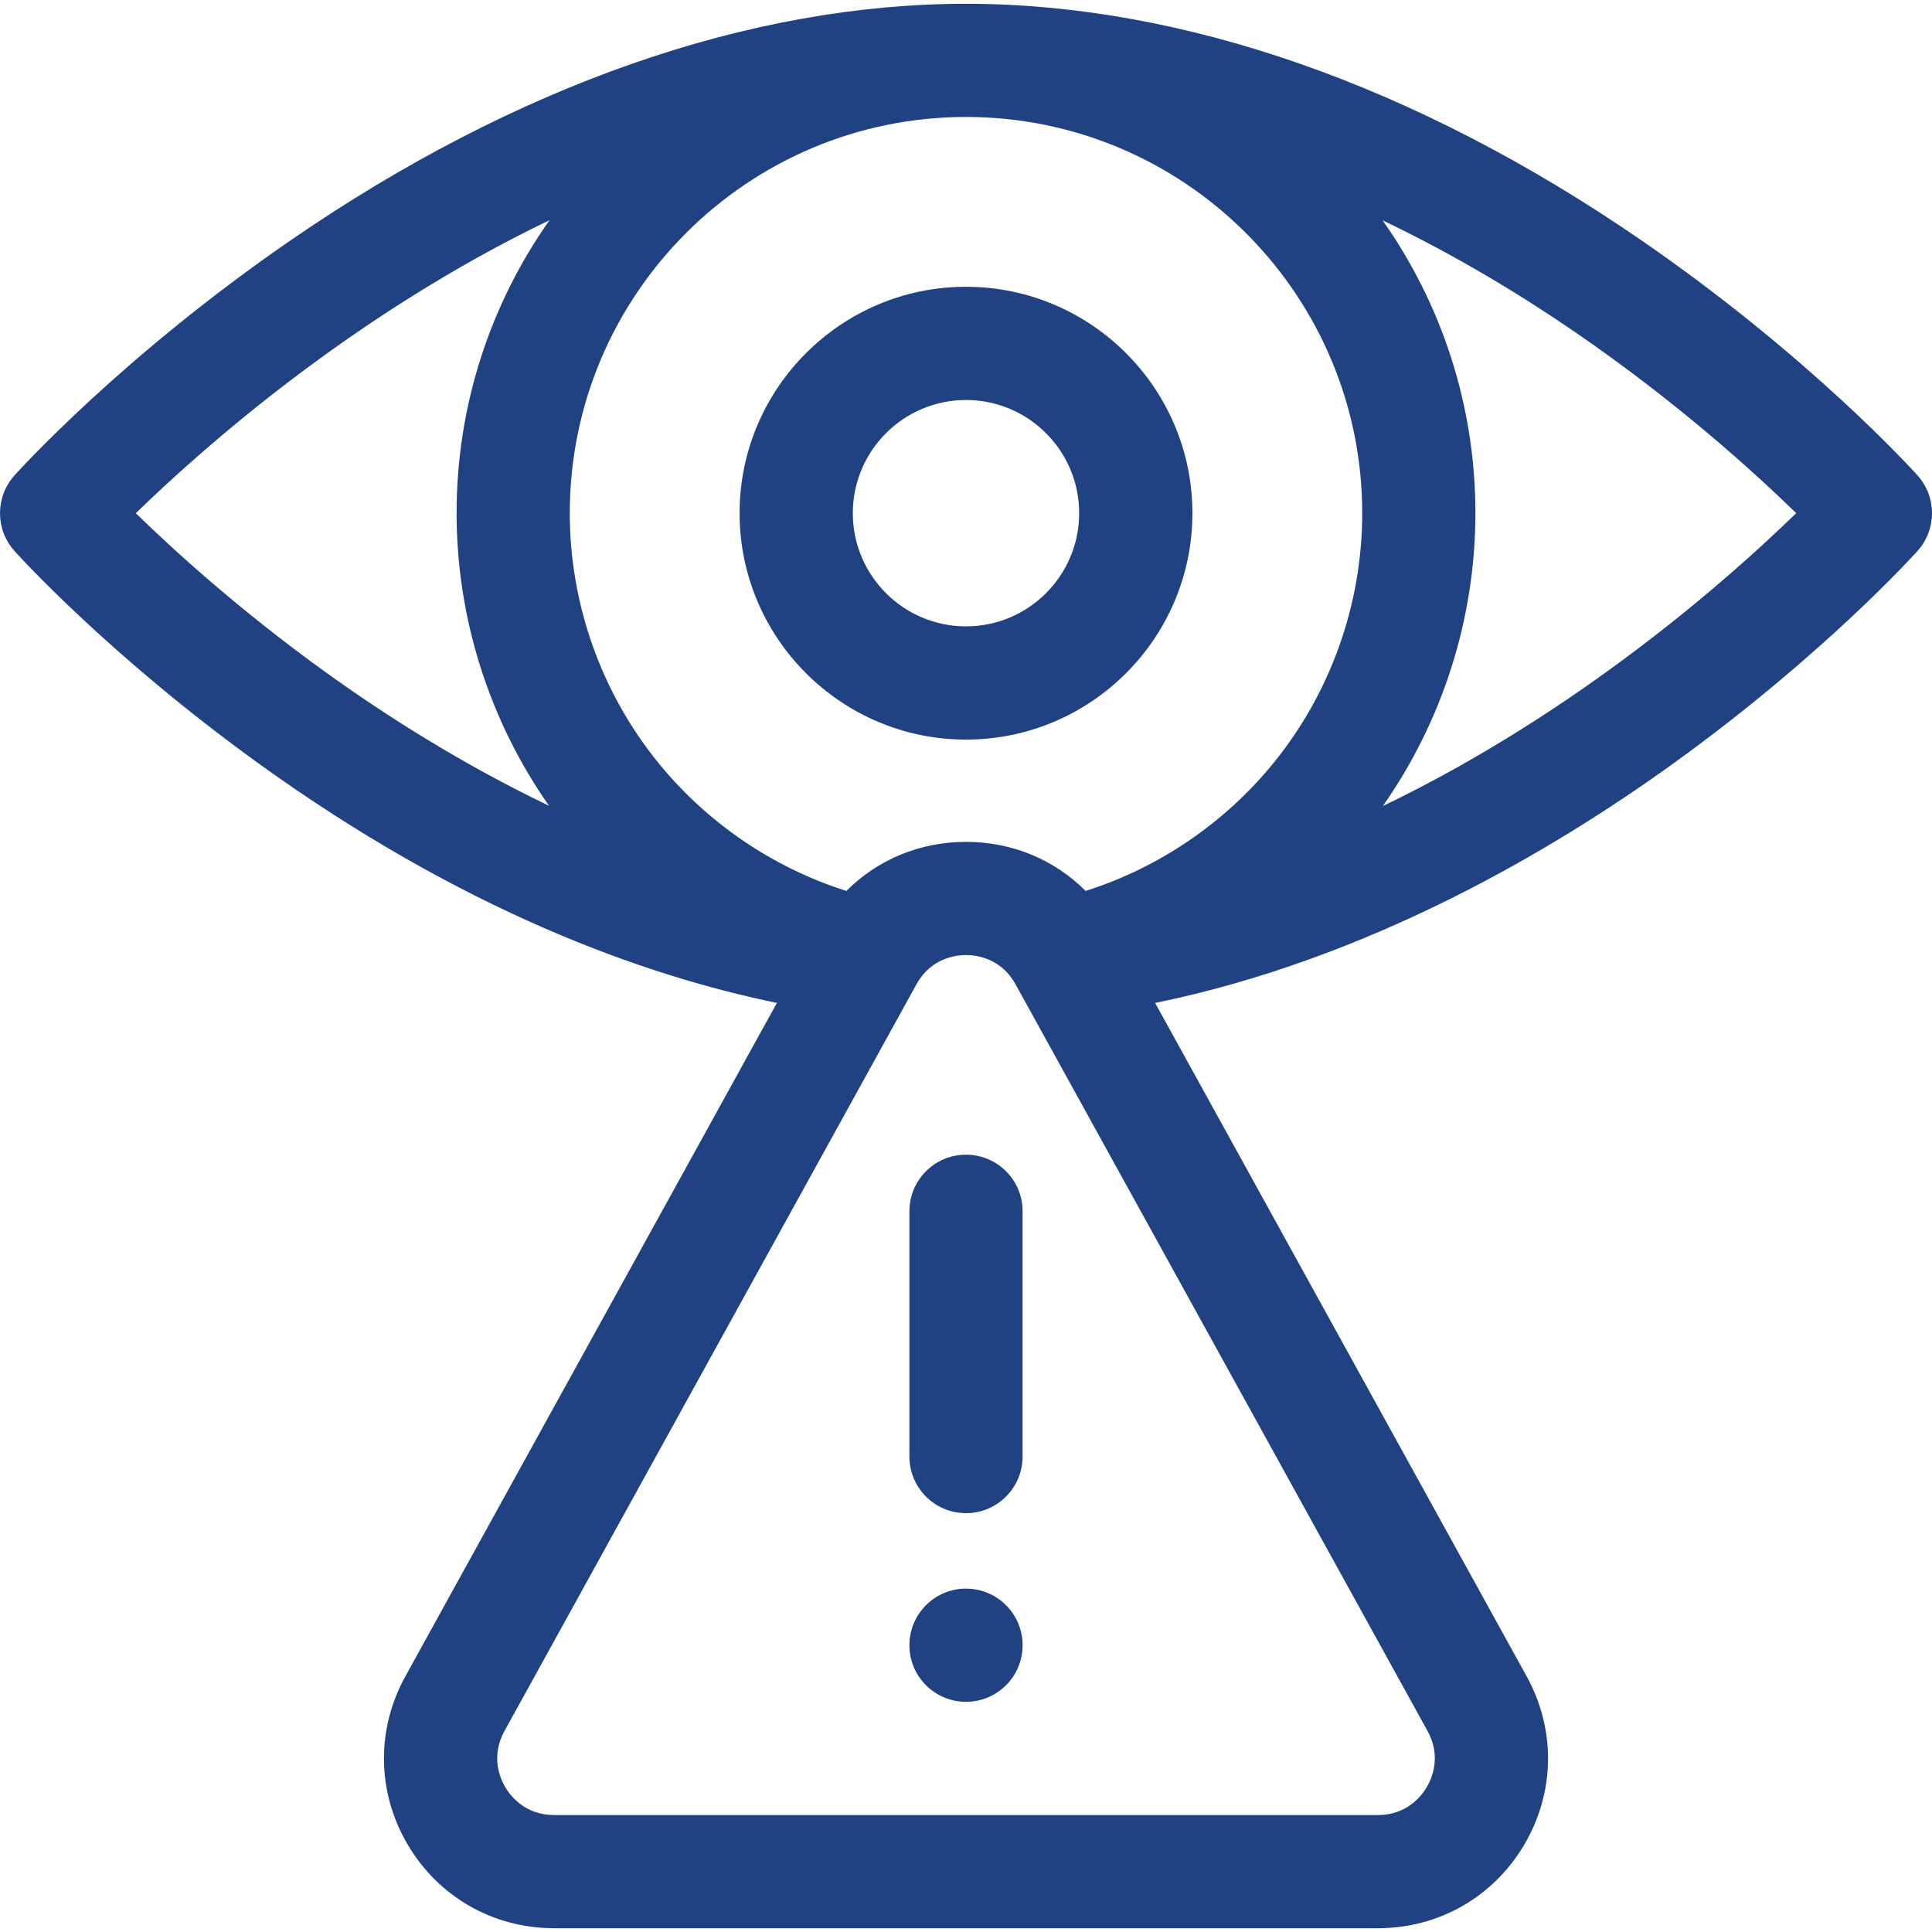 <svg width="48" height="48" viewBox="0 0 48 48" fill="none" xmlns="http://www.w3.org/2000/svg">
<g clip-path="url(#clip0_107_1049)">
<path d="M24 7.125C20.898 7.125 18.375 9.648 18.375 12.75C18.375 15.852 20.898 18.375 24 18.375C27.102 18.375 29.625 15.852 29.625 12.75C29.625 9.648 27.102 7.125 24 7.125ZM24 15.562C22.449 15.562 21.188 14.301 21.188 12.75C21.188 11.199 22.449 9.938 24 9.938C25.551 9.938 26.812 11.199 26.812 12.75C26.812 14.301 25.551 15.562 24 15.562Z" fill="#204283"/>
<path d="M24 28.688C23.223 28.688 22.594 29.317 22.594 30.094V36.188C22.594 36.964 23.223 37.594 24 37.594C24.777 37.594 25.406 36.964 25.406 36.188V30.094C25.406 29.317 24.777 28.688 24 28.688Z" fill="#204283"/>
<path d="M24 39.469C23.223 39.469 22.594 40.098 22.594 40.875C22.594 41.652 23.223 42.281 24 42.281C24.777 42.281 25.406 41.652 25.406 40.875C25.406 40.098 24.777 39.469 24 39.469Z" fill="#204283"/>
<path d="M47.639 11.81C47.532 11.69 44.951 8.84 40.773 5.966C35.188 2.124 29.388 0.094 24 0.094C18.612 0.094 12.812 2.124 7.227 5.966C3.049 8.84 0.468 11.69 0.361 11.81C-0.12 12.345 -0.12 13.156 0.361 13.69C0.454 13.795 2.701 16.276 6.39 18.943C11.476 22.618 15.977 24.234 19.302 24.917L10.07 41.65C9.342 42.97 9.364 44.534 10.131 45.832C10.898 47.131 12.256 47.906 13.764 47.906H34.236C35.744 47.906 37.102 47.131 37.869 45.832C38.636 44.534 38.658 42.97 37.93 41.65L28.699 24.918C33.984 23.837 38.565 21.143 41.61 18.942C45.299 16.276 47.545 13.795 47.639 13.69C48.12 13.156 48.12 12.344 47.639 11.81ZM13.641 20.02C11.477 18.982 9.585 17.778 8.092 16.702C5.959 15.166 4.322 13.675 3.374 12.751C5.026 11.142 8.779 7.811 13.652 5.471C12.199 7.531 11.344 10.043 11.344 12.75C11.344 15.352 12.154 17.901 13.641 20.02ZM35.447 44.402C35.324 44.61 34.961 45.094 34.236 45.094H13.764C13.039 45.094 12.676 44.61 12.553 44.402C12.43 44.195 12.183 43.643 12.533 43.008L22.769 24.455C23.131 23.799 23.75 23.728 24 23.728C24.25 23.728 24.869 23.799 25.231 24.455L35.468 43.008C35.818 43.643 35.57 44.195 35.447 44.402ZM31.643 18.953C30.427 20.449 28.791 21.558 26.972 22.135C26.197 21.358 25.147 20.916 24 20.916C22.852 20.916 21.803 21.358 21.028 22.135C19.208 21.558 17.573 20.449 16.357 18.953C14.938 17.208 14.156 15.005 14.156 12.75C14.156 7.322 18.572 2.906 24 2.906C24.093 2.906 24.185 2.909 24.277 2.91C29.577 3.057 33.844 7.415 33.844 12.75C33.844 15.005 33.062 17.208 31.643 18.953ZM34.356 20.026C35.844 17.906 36.656 15.354 36.656 12.75C36.656 10.044 35.802 7.533 34.35 5.474C36.168 6.344 37.784 7.327 39.122 8.244C41.641 9.971 43.565 11.715 44.626 12.749C42.975 14.357 39.225 17.686 34.356 20.026Z" fill="#204283"/>
</g>
<defs>
<clipPath id="clip0_107_1049">
<rect width="48" height="48" fill="white"/>
</clipPath>
</defs>
</svg>
